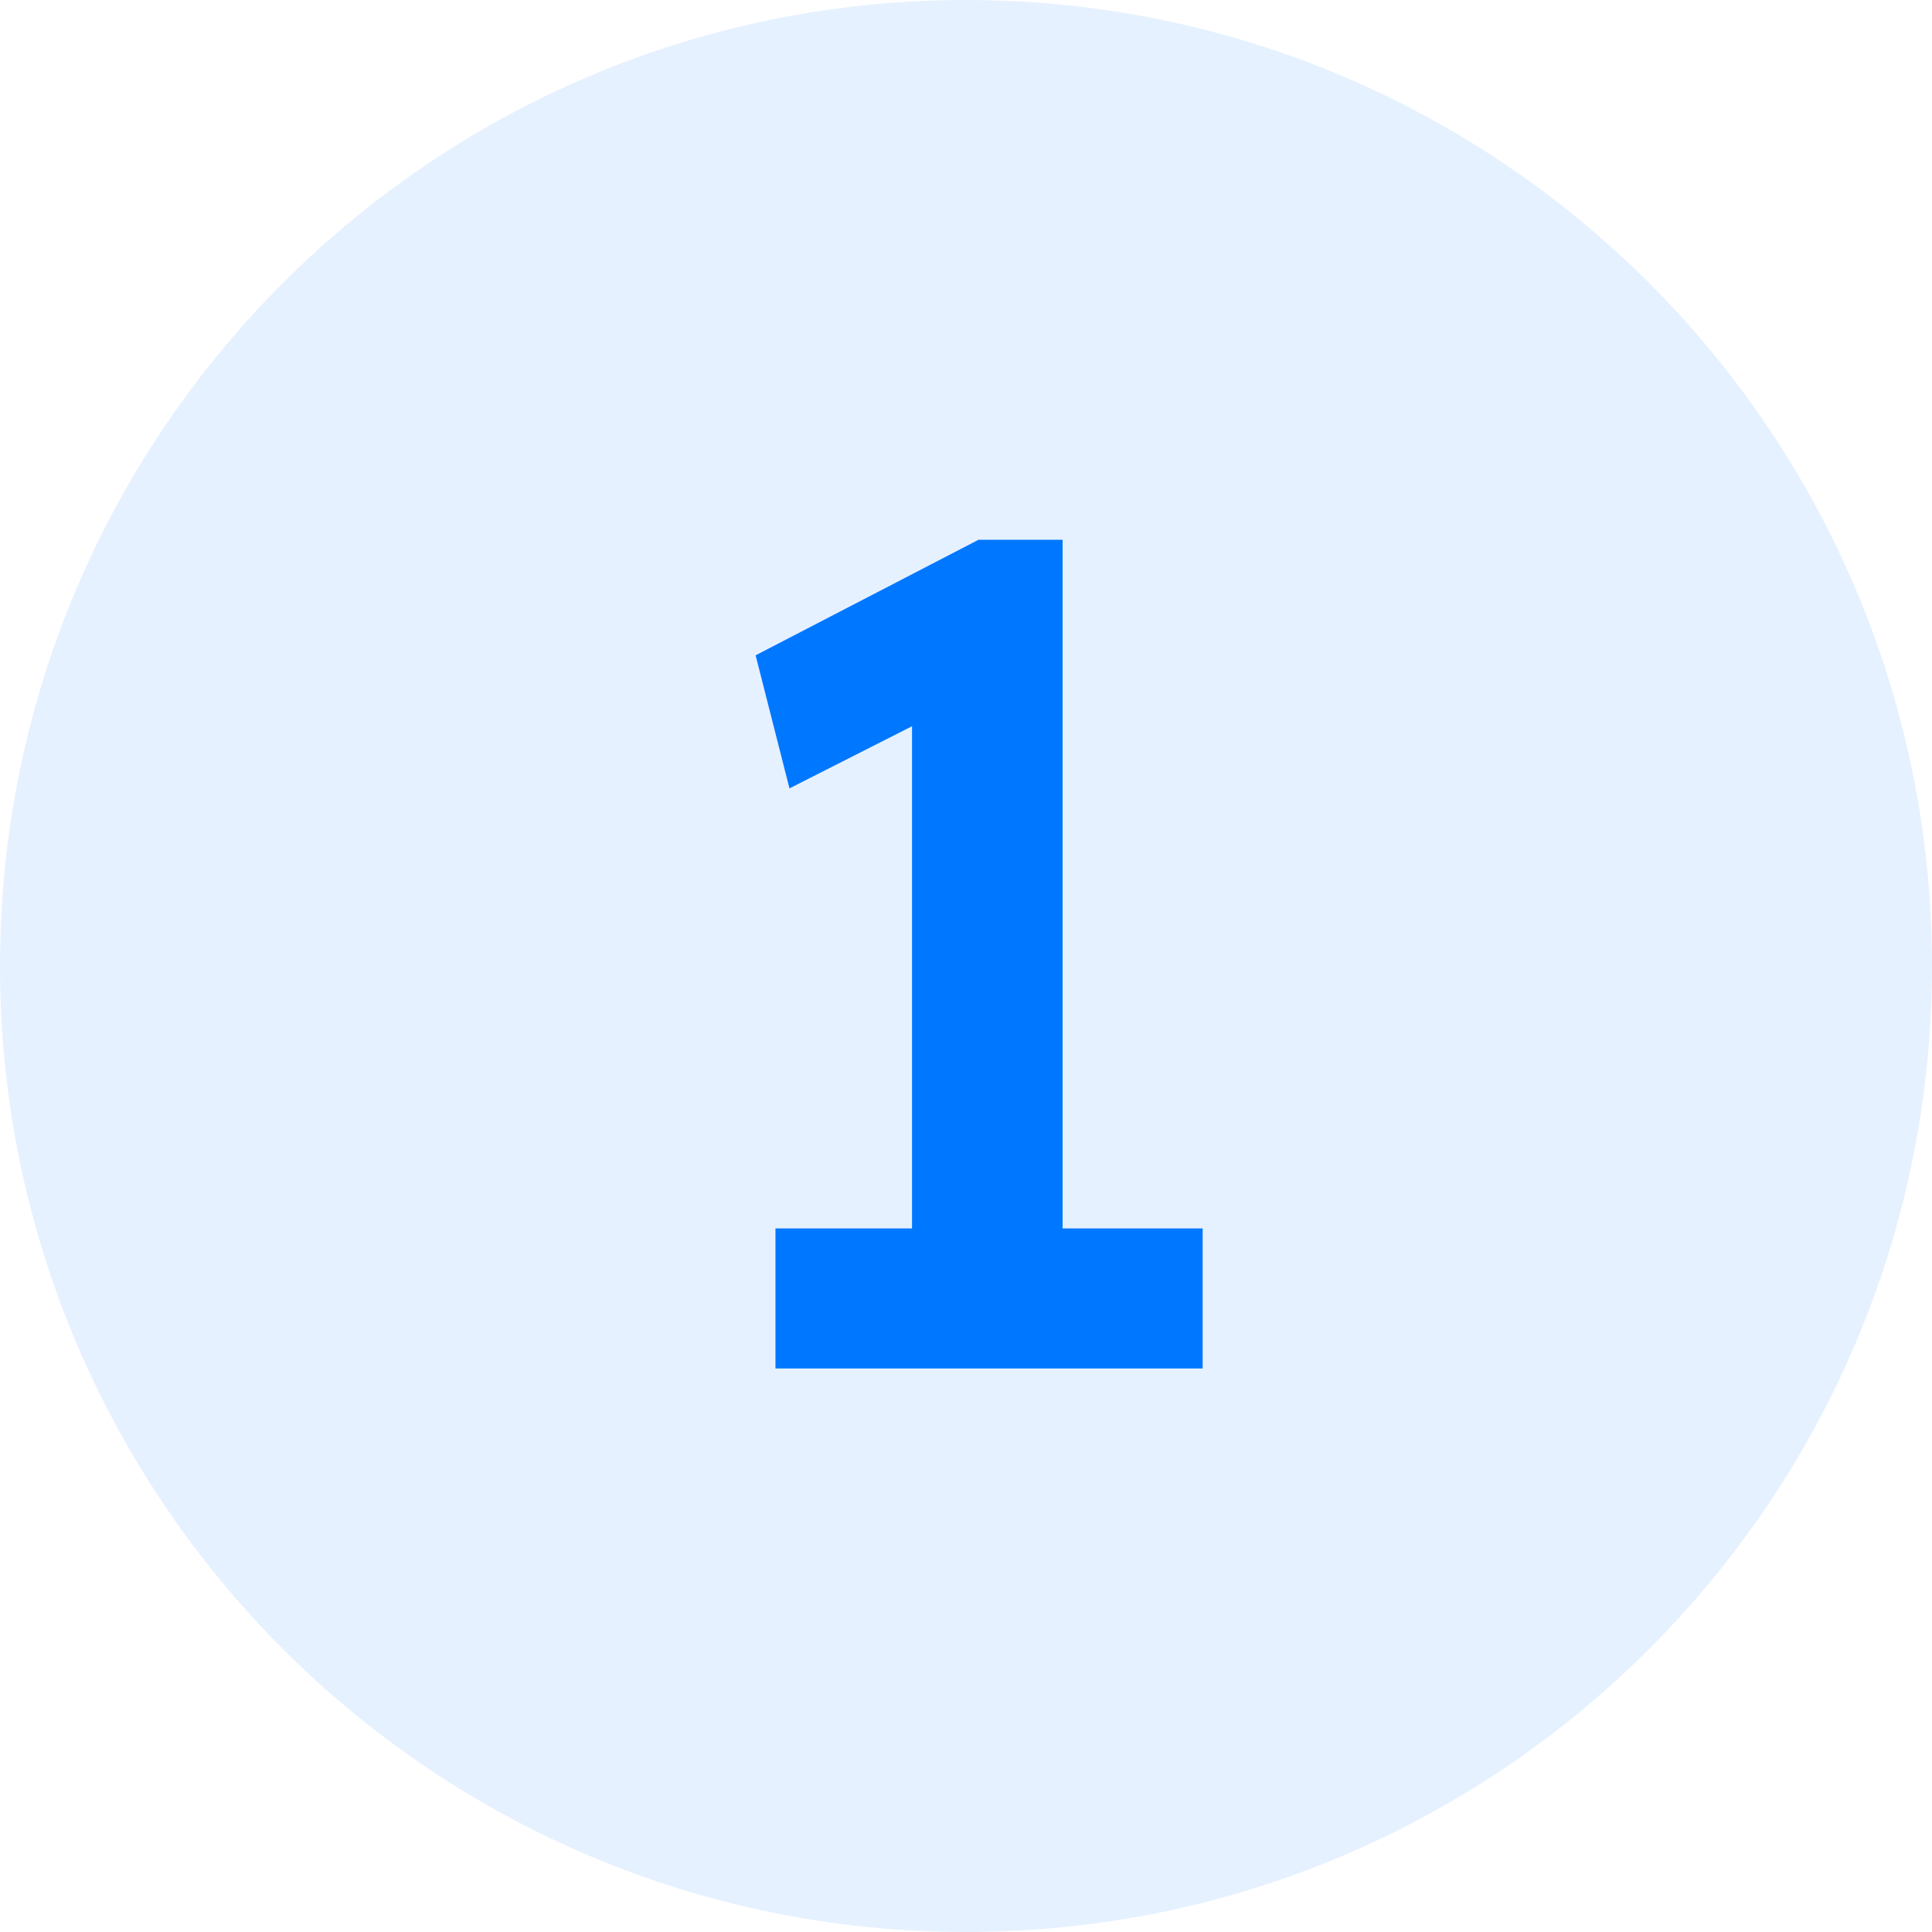 <svg width="48" height="48" viewBox="0 0 48 48" fill="none" xmlns="http://www.w3.org/2000/svg">
<g clip-path="url(#clip0_263_2)">
<path d="M48 24C48 10.745 37.255 0 24 0C10.745 0 0 10.745 0 24C0 37.255 10.745 48 24 48C37.255 48 48 37.255 48 24Z" fill="#0077FF" fill-opacity="0.1"/>
<path d="M22.659 32.579V16.107L23.732 17.499L19.614 19.587L18.773 16.281L24.312 13.41H26.4V32.579H22.659ZM19.266 34V30.52H29.88V34H19.266Z" fill="#0077FF"/>
</g>
<defs>
<clipPath id="clip0_263_2">
<rect width="48" height="48" fill="white"/>
</clipPath>
</defs>
</svg>
